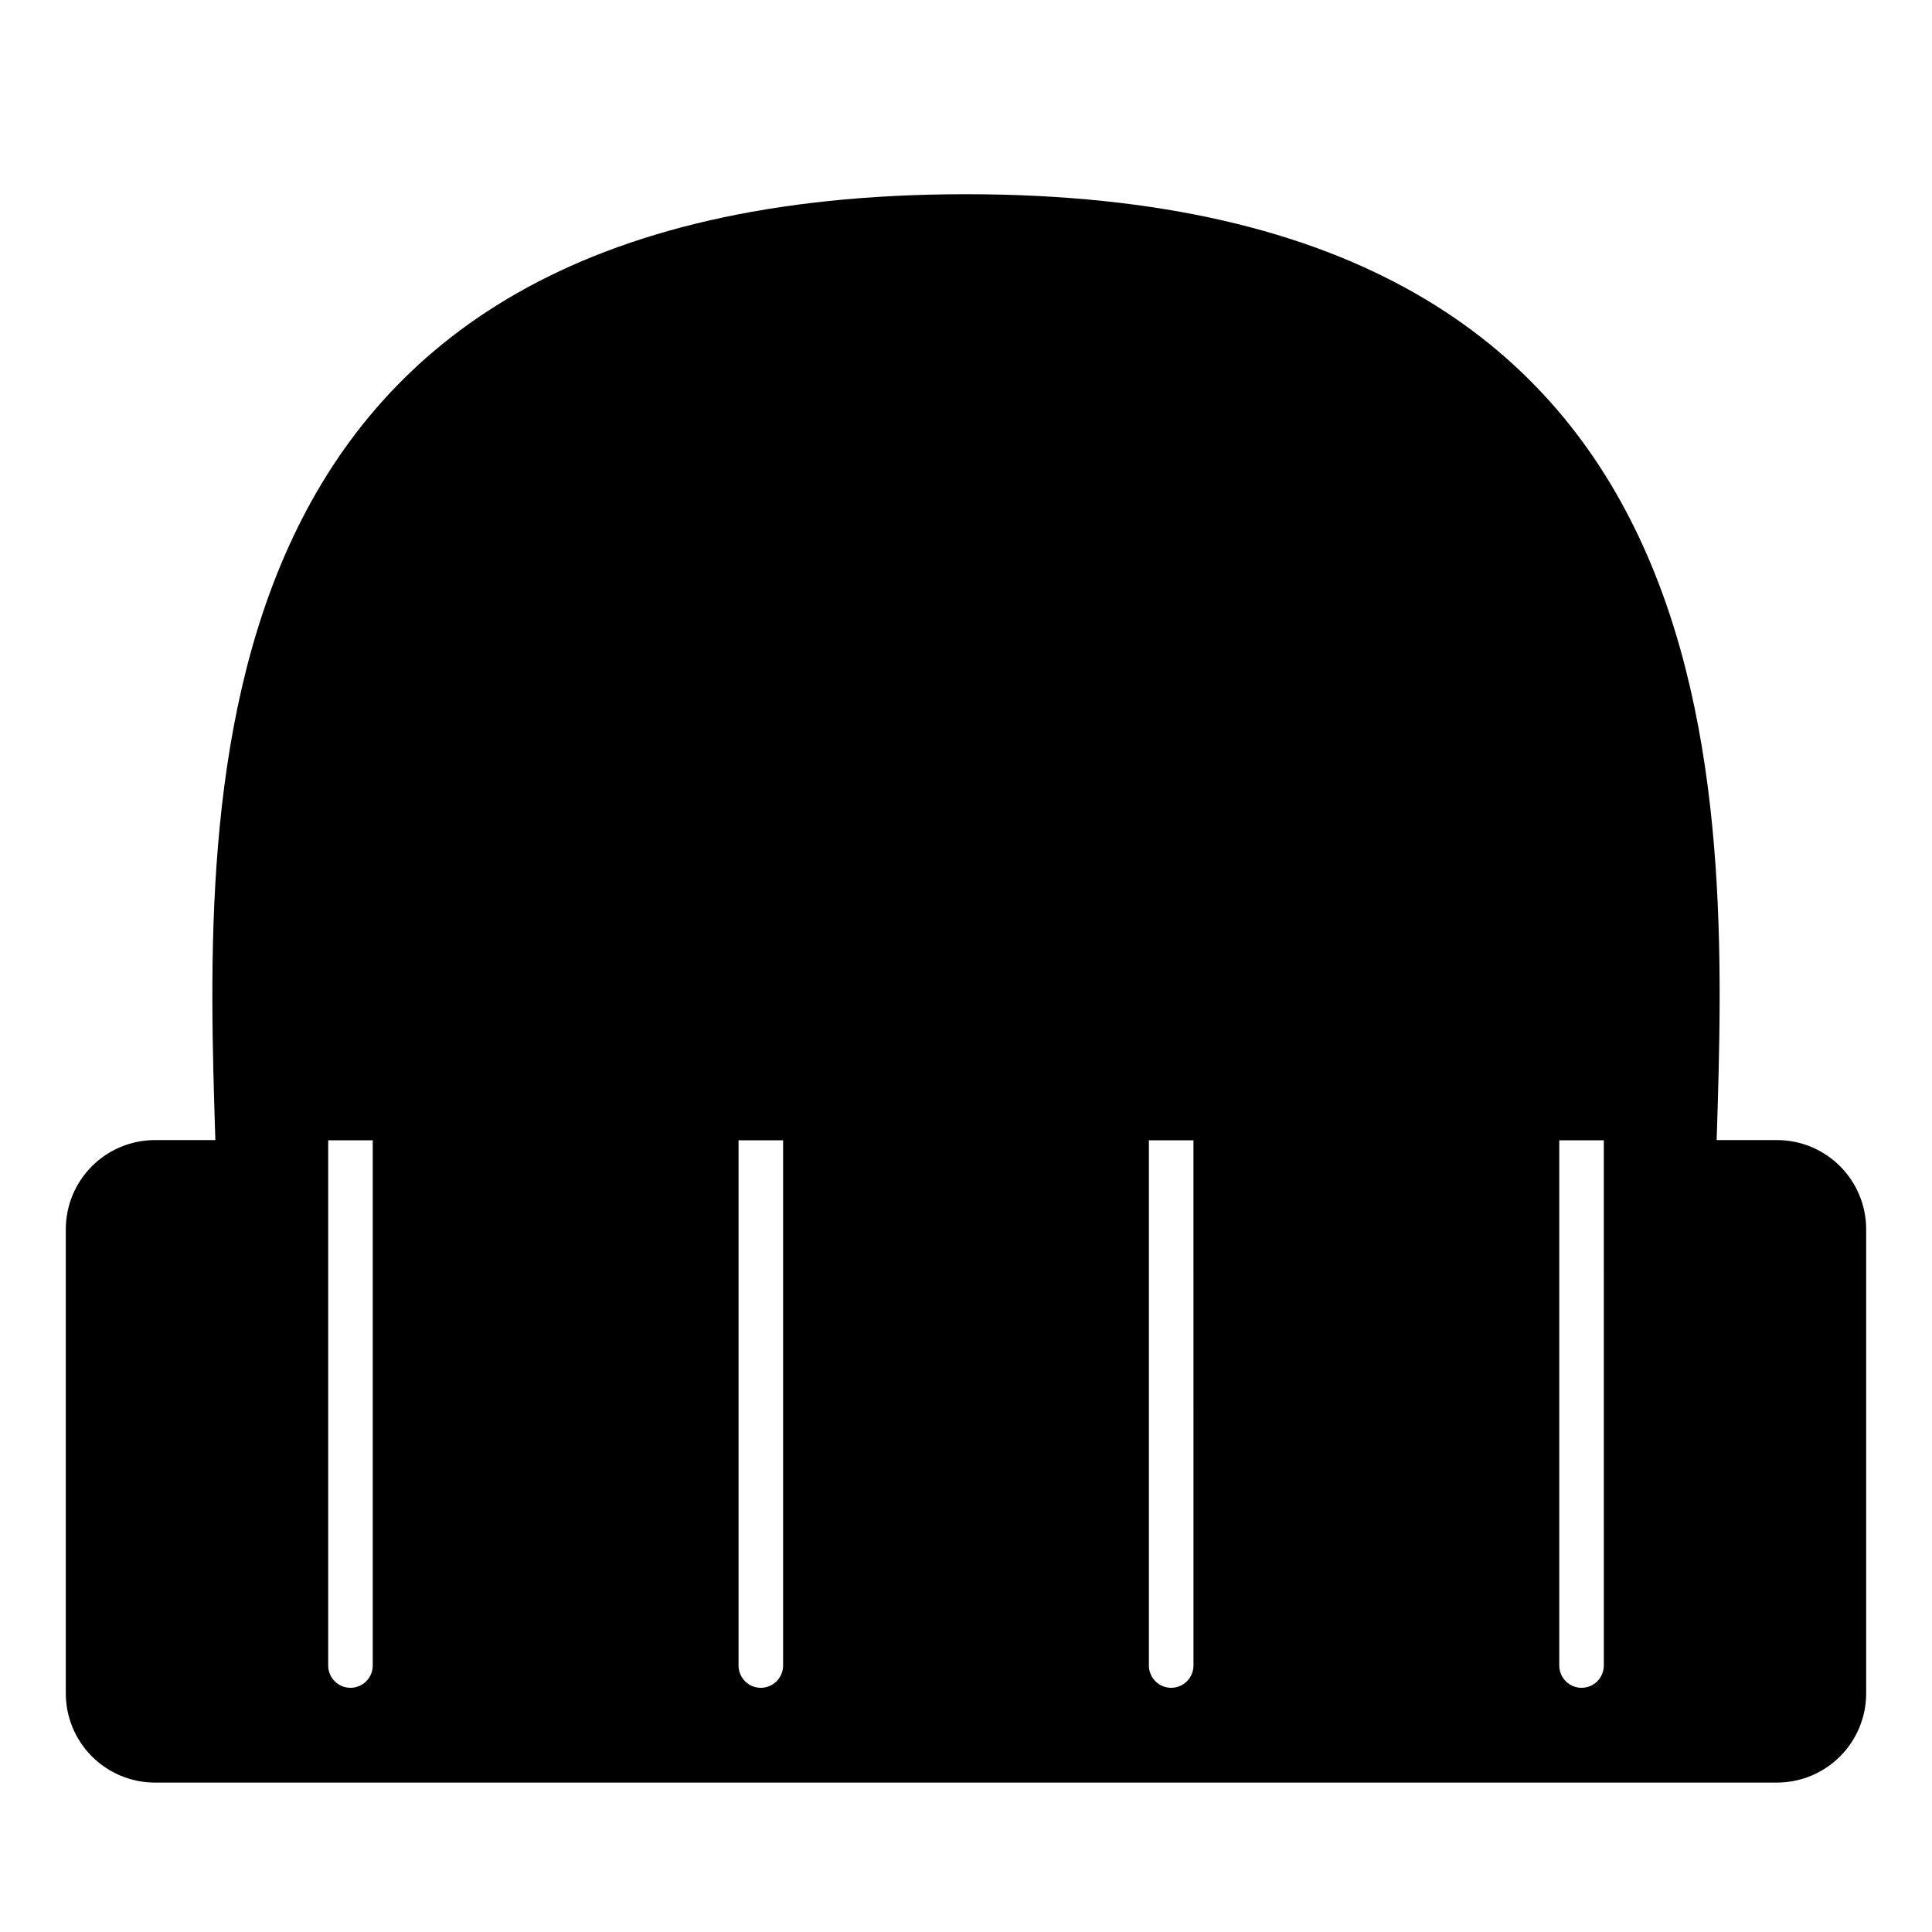 <?xml version="1.0" encoding="UTF-8"?>
<!-- Uploaded to: SVG Repo, www.svgrepo.com, Generator: SVG Repo Mixer Tools -->
<svg fill="#000000" width="800px" height="800px" version="1.1" viewBox="144 144 512 512" xmlns="http://www.w3.org/2000/svg">
 <path d="m614.91 446.13h-15.98c2.918-92.148 8.375-250.66-198.93-250.66-207.3 0-201.84 158.51-198.93 250.66h-15.98c-6.277 0-12.293 2.492-16.73 6.926-4.438 4.438-6.926 10.457-6.926 16.73v122.96c0 6.273 2.488 12.289 6.926 16.727s10.453 6.93 16.73 6.93h429.81c6.273 0 12.289-2.492 16.727-6.93s6.93-10.453 6.926-16.727v-122.96c0.004-6.273-2.488-12.293-6.926-16.73-4.438-4.434-10.453-6.926-16.727-6.926zm-372.13 139.25c0 3.262-2.641 5.906-5.902 5.906-3.262 0-5.906-2.644-5.906-5.906v-139.19h11.809zm108.75 0c0 3.262-2.644 5.906-5.906 5.906-3.258 0-5.902-2.644-5.902-5.906v-139.19h11.809zm108.75 0h-0.004c0 3.262-2.641 5.906-5.902 5.906s-5.906-2.644-5.906-5.906v-139.19h11.809zm108.75 0h-0.004c0 3.262-2.644 5.906-5.906 5.906-3.258 0-5.902-2.644-5.902-5.906v-139.19h11.809z"/>
</svg>